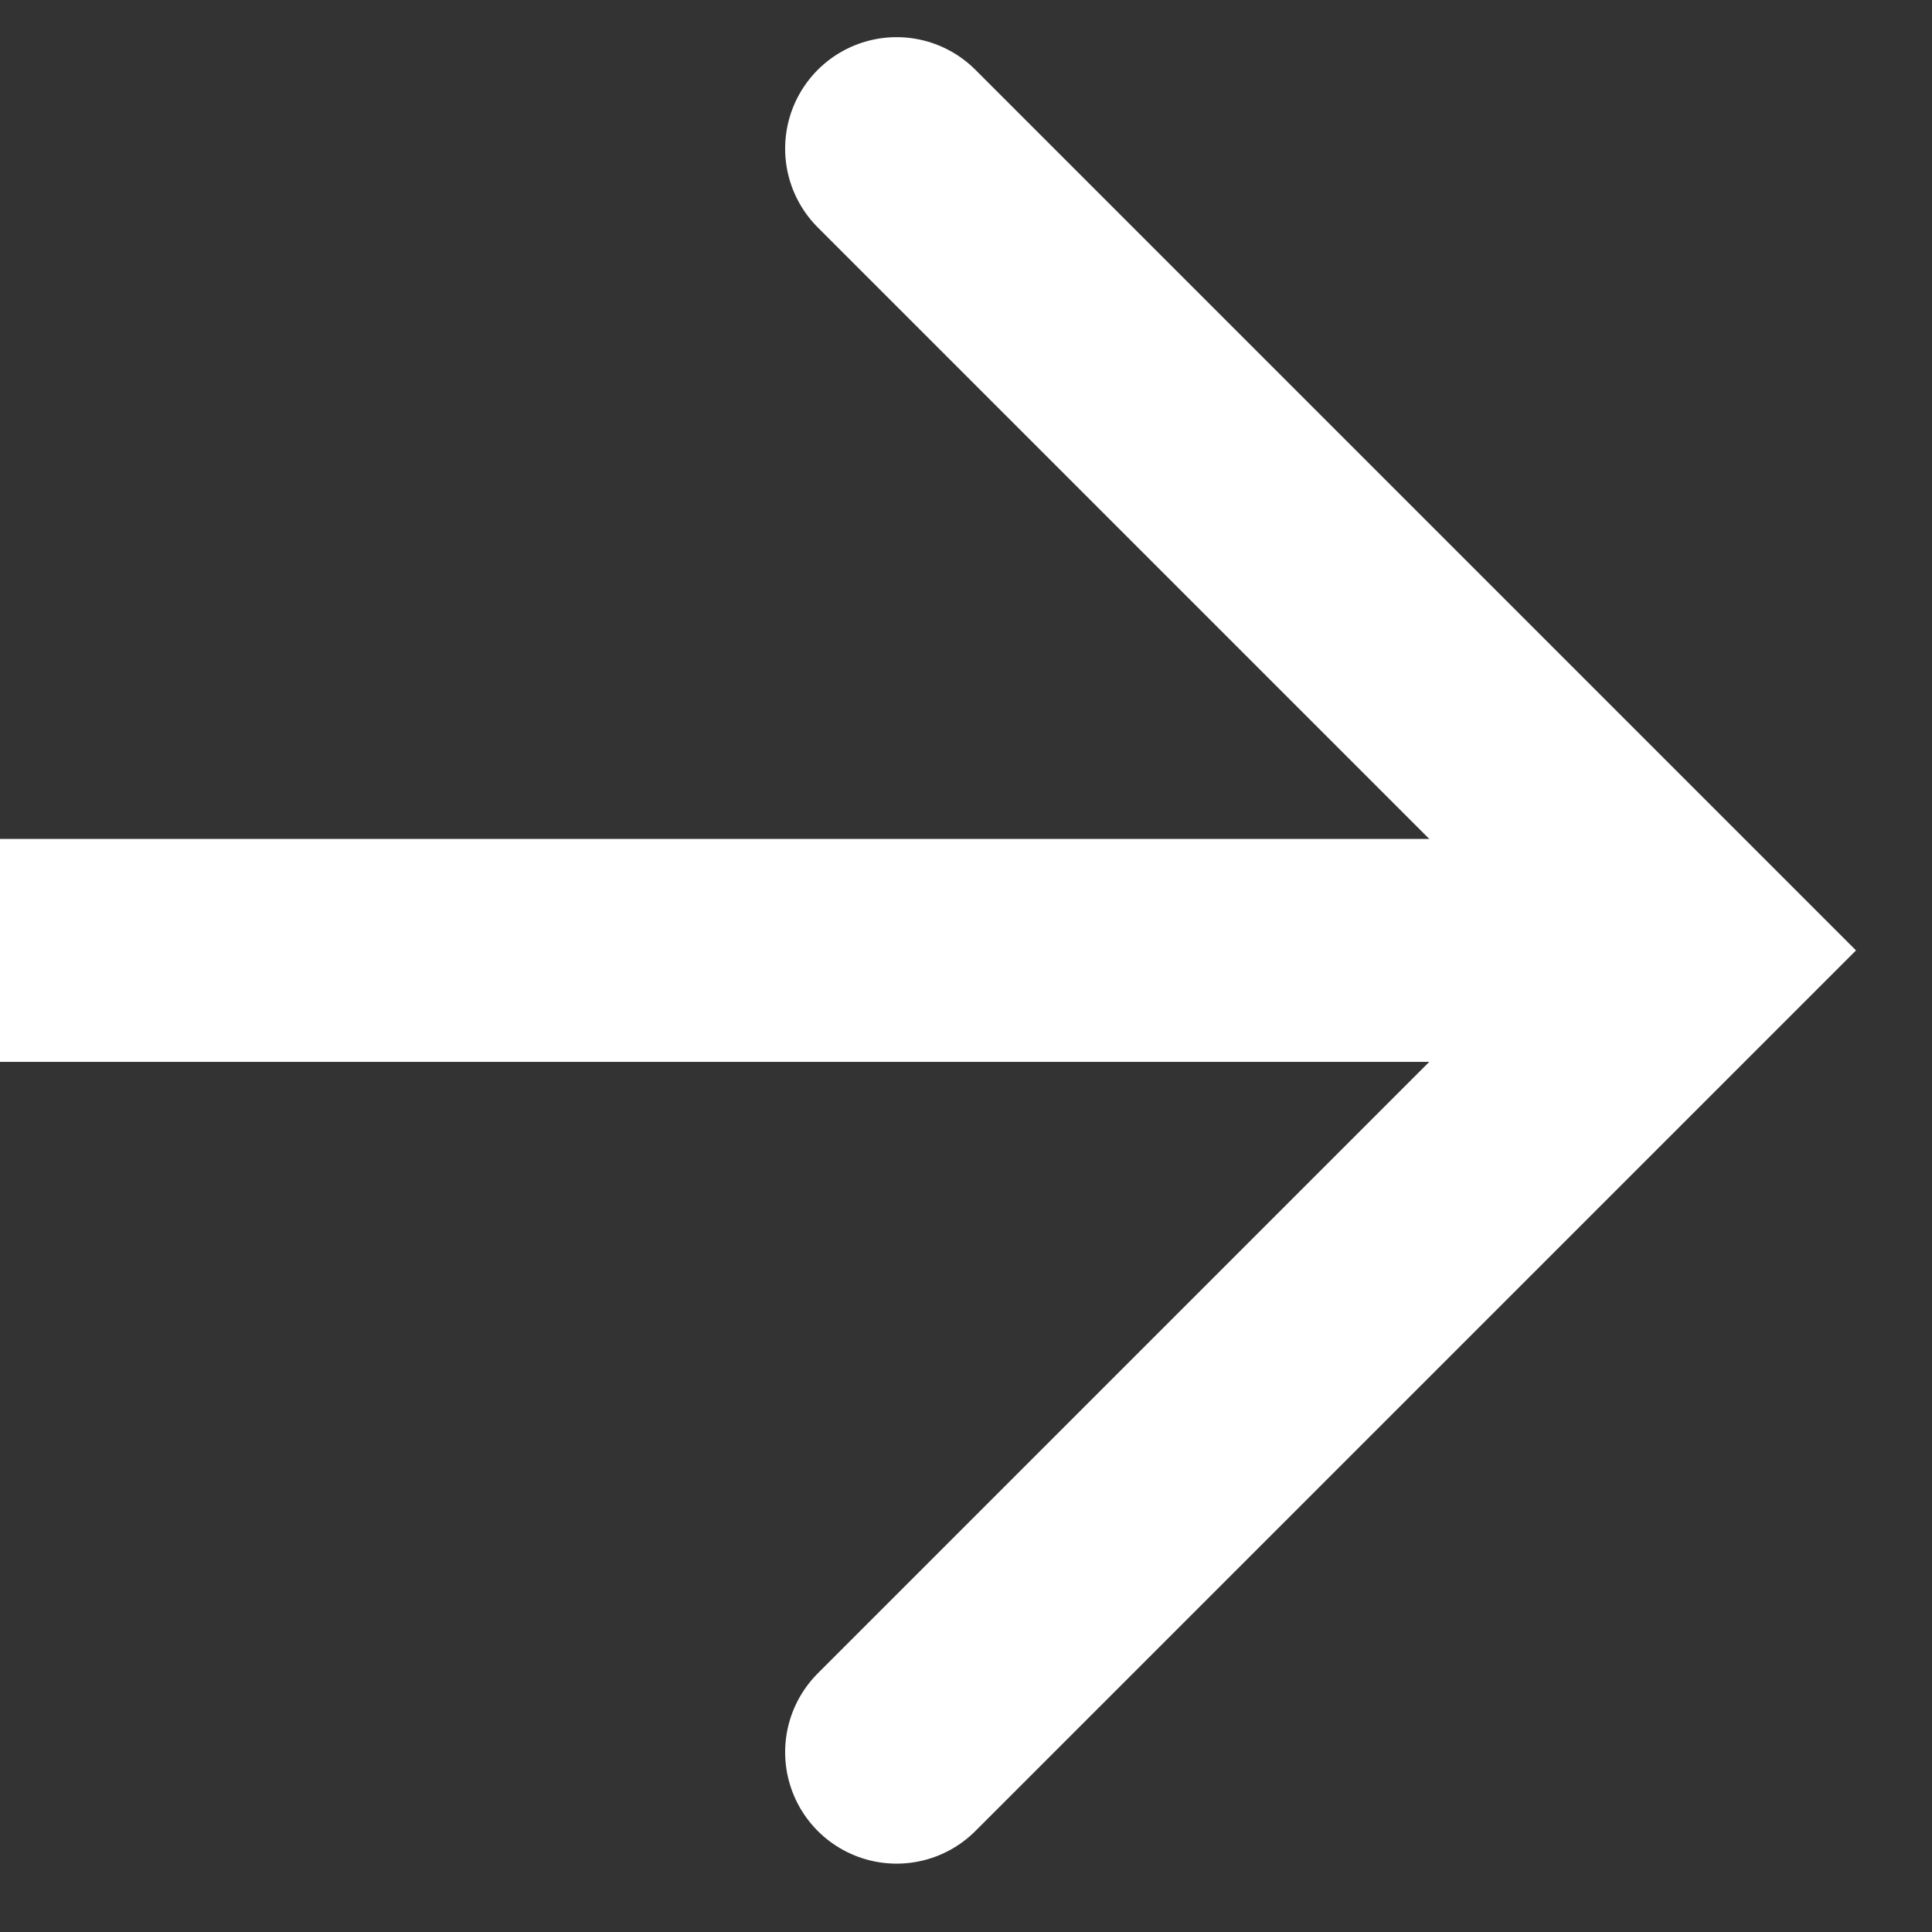<?xml version="1.0" encoding="UTF-8"?> <svg xmlns="http://www.w3.org/2000/svg" width="13" height="13" viewBox="0 0 13 13" fill="none"><rect x="0" y="0" width="13" height="13" fill="#333333" stroke="none"/> <path d="M6.033 1L11.428 6.395L6.033 11.79" stroke="white" stroke-width="1.5" stroke-linecap="round"></path> <path d="M11.177 6.395L0 6.395" stroke="white" stroke-width="1.5"></path> </svg> 